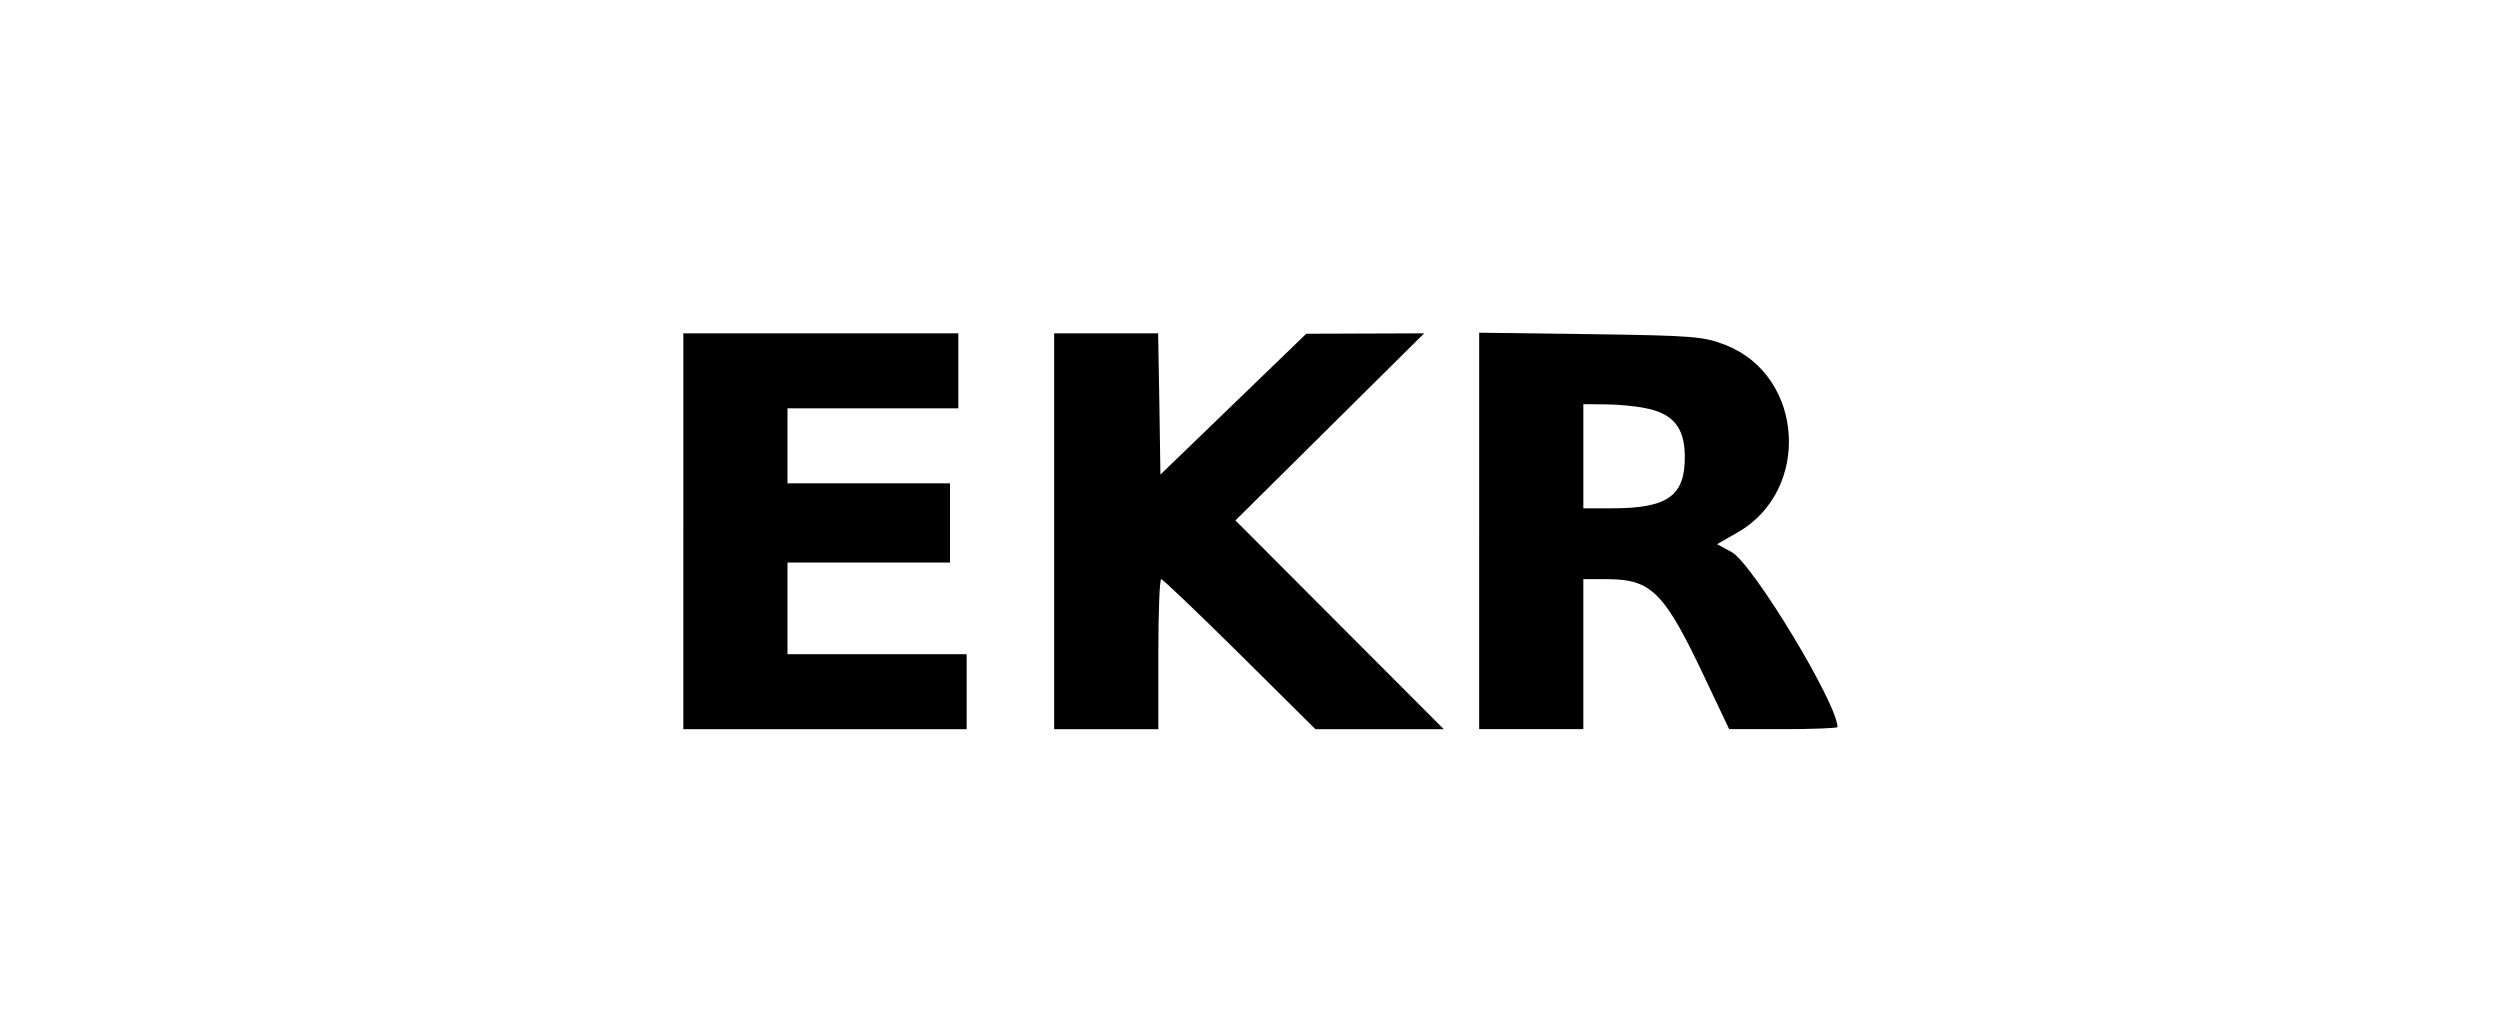 <?xml version="1.0" standalone="no"?>
<!DOCTYPE svg PUBLIC "-//W3C//DTD SVG 20010904//EN"
 "http://www.w3.org/TR/2001/REC-SVG-20010904/DTD/svg10.dtd">
<svg version="1.0" xmlns="http://www.w3.org/2000/svg"
 width="300pt" height="124pt" viewBox="0 0 300 124"
 preserveAspectRatio="xMidYMid meet">
<g transform="translate(75,95) scale(0.025,-0.025)"
fill="#000000" stroke="none">
<path d="M280 1250 l0 -950 680 0 680 0 0 180 0 180 -430 0 -430 0 0 220 0
220 390 0 390 0 0 190 0 190 -390 0 -390 0 0 180 0 180 410 0 410 0 0 180 0
180 -660 0 -660 0 0 -950z"/>
<path d="M2060 1250 l0 -950 250 0 250 0 0 360 c0 198 6 360 14 360 7 0 177
-162 377 -360 l363 -360 308 0 308 0 -500 501 -500 501 453 449 453 449 -283
-1 -283 -1 -350 -338 -350 -338 -5 339 -6 339 -249 0 -250 0 0 -950z"/>
<path d="M4100 1252 l0 -952 250 0 250 0 0 360 0 360 112 0 c217 0 277 -61
477 -486 l111 -234 260 0 c143 0 260 5 260 10 0 112 -408 786 -508 840 l-70
38 98 56 c354 202 320 750 -55 899 -107 42 -151 46 -650 53 l-535 7 0 -951z
m797 589 c132 -25 188 -92 190 -226 3 -195 -79 -255 -352 -255 l-135 0 0 250
0 250 105 -1 c58 0 144 -8 192 -18z"/>
</g>
</svg>
